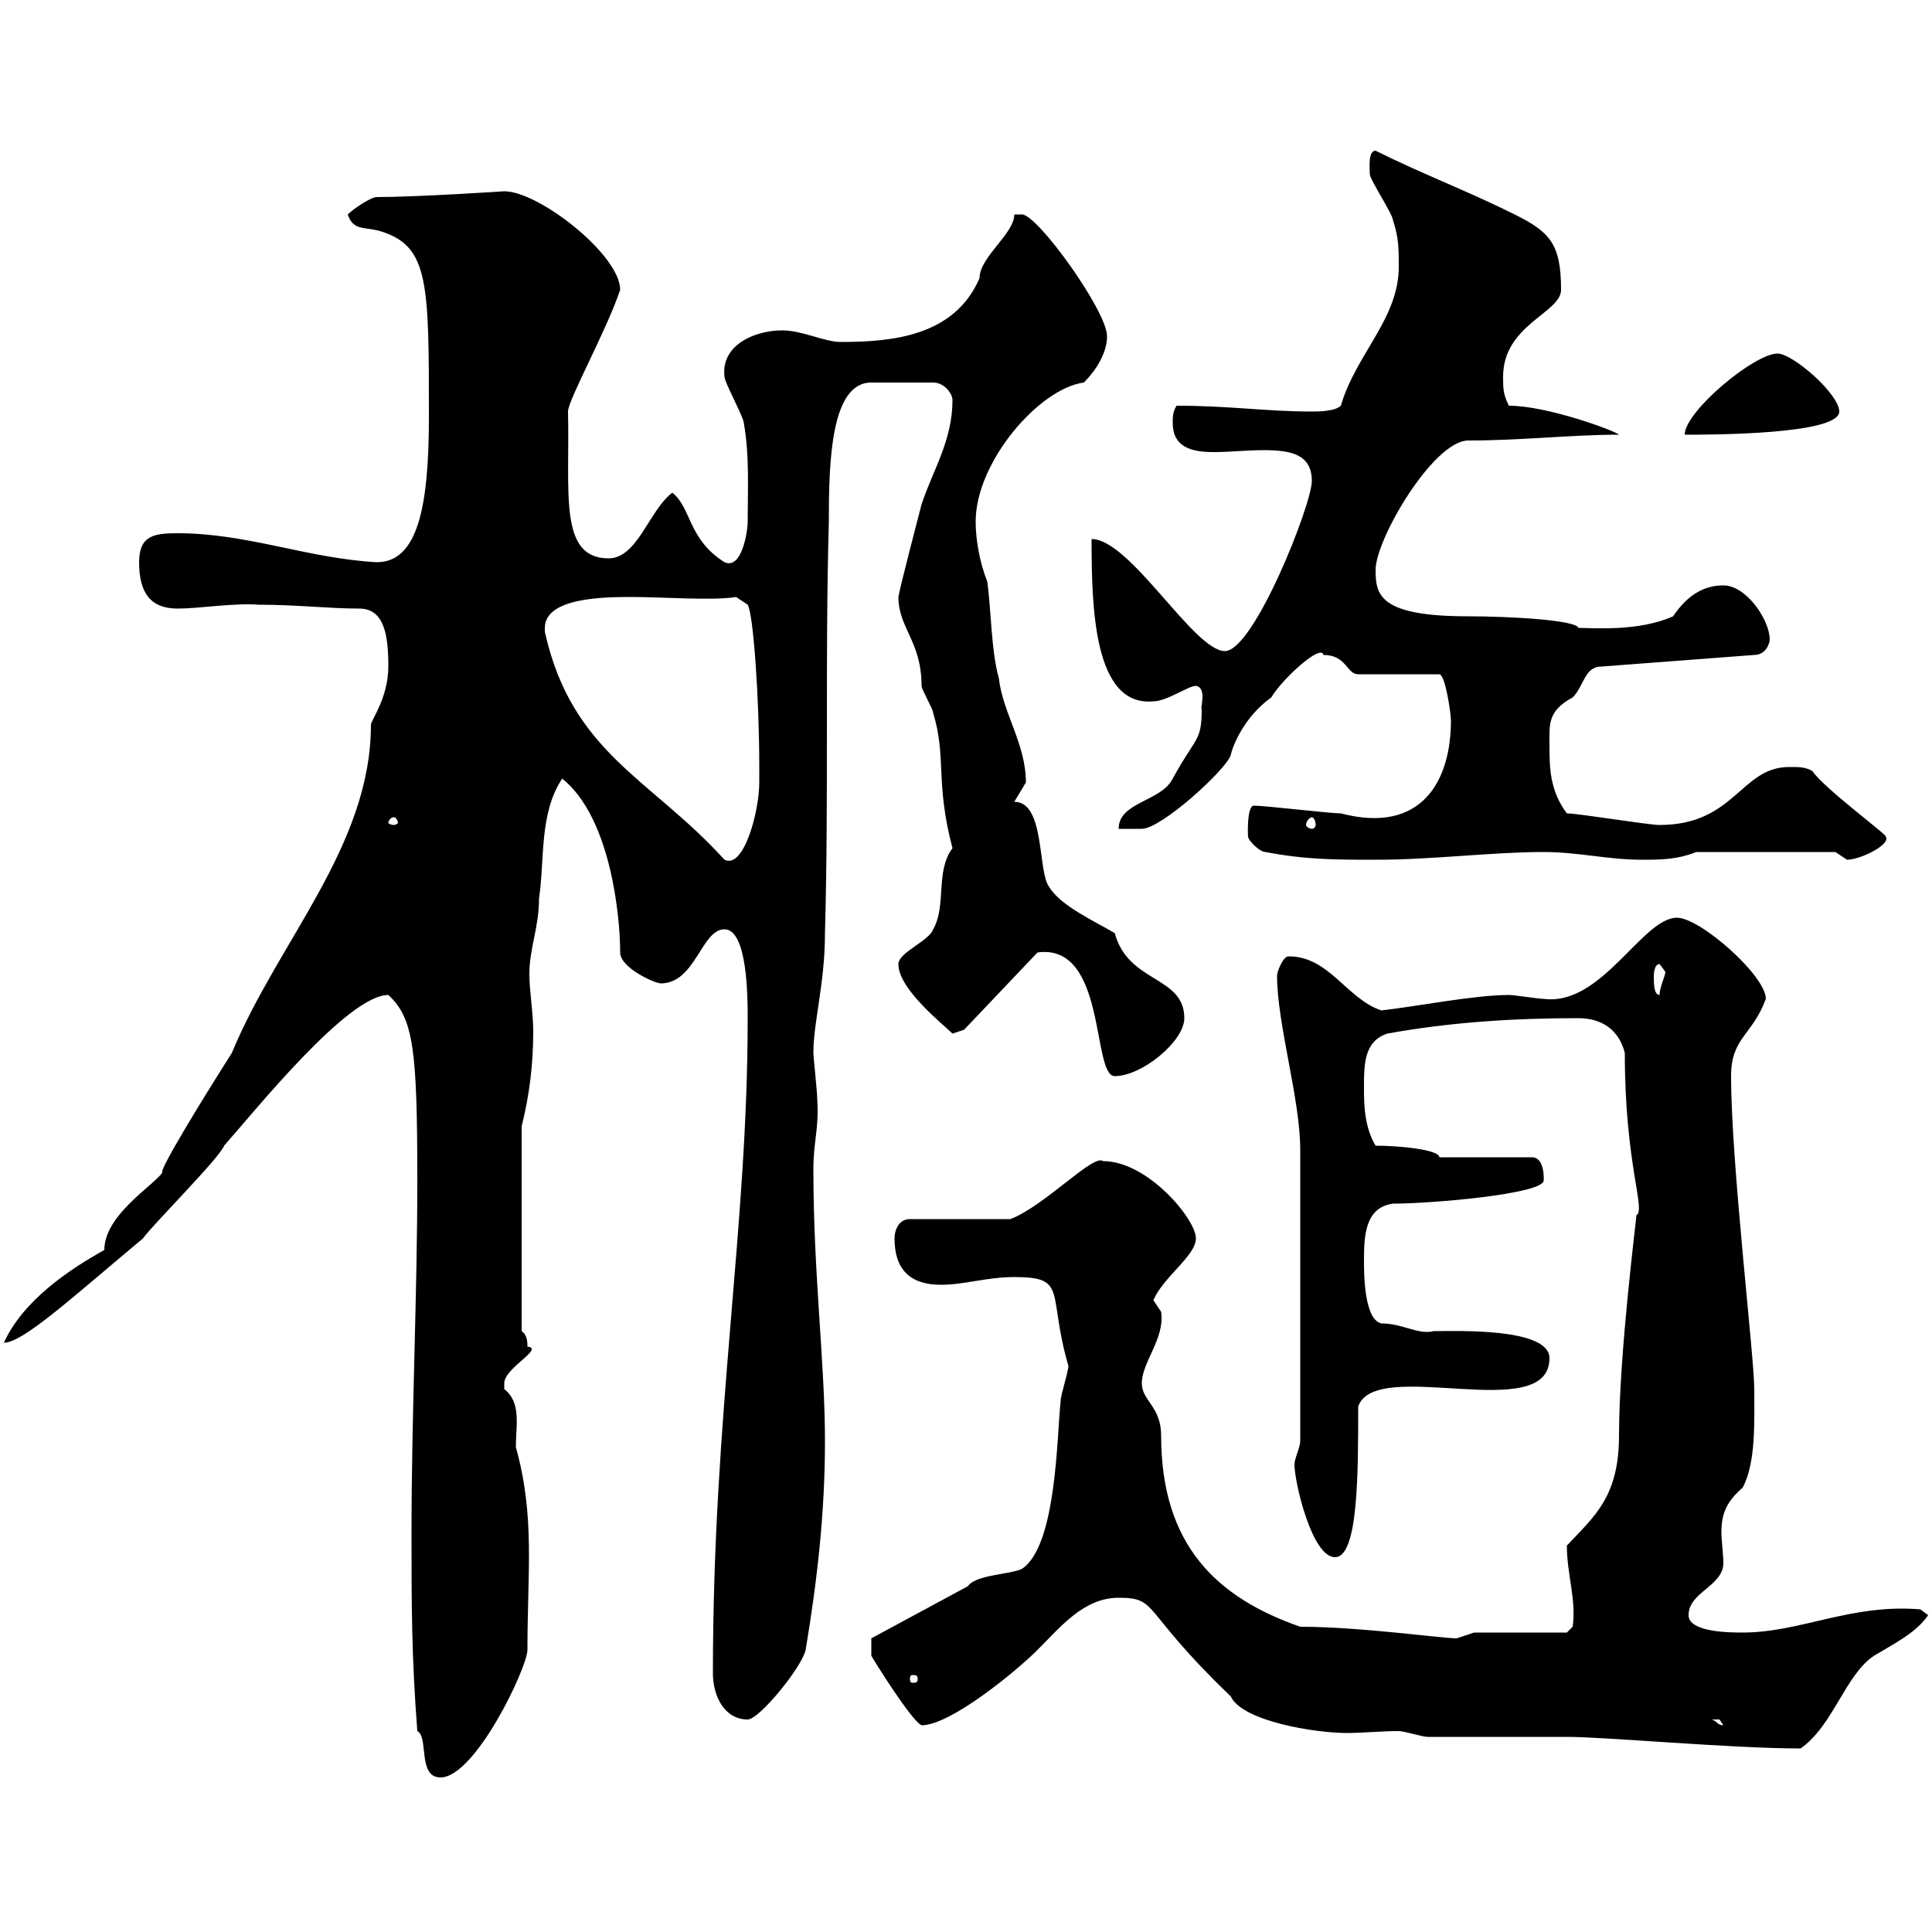<svg xmlns="http://www.w3.org/2000/svg" xmlns:xlink="http://www.w3.org/1999/xlink" width="300" height="300"><path d="M64.80 268.80C66.60 269.70 64.80 276 68.40 276C73.80 276 81.90 258.90 81.90 256.20C81.90 243.90 83.10 235.50 80.10 224.70C80.10 221.40 81 217.80 78.30 215.70C78.30 215.70 78.30 215.70 78.30 214.80C78.30 212.40 84.60 209.40 81.90 209.10C81.90 208.50 81.90 207.30 81 206.70L81 174.90C82.20 170.10 82.80 165.30 82.80 160.20C82.80 157.20 82.20 153.90 82.20 151.20C82.20 147.30 83.70 144 83.70 139.50C84.60 133.50 83.70 126.30 87.30 120.90C94.80 126.90 96.30 142.20 96.30 147.90C96.30 150.30 101.70 152.70 102.60 152.70C108 152.70 108.90 144.30 112.50 144.30C116.10 144.30 116.10 155.10 116.10 158.10C116.10 190.80 110.70 219.30 110.70 259.80C110.70 263.40 112.50 267 116.10 267C117.90 267 124.50 258.90 125.10 256.20C126.90 245.40 128.10 234.90 128.10 223.80C128.10 211.50 126.30 198 126.30 181.50C126.30 177.30 127.20 175.20 126.90 170.70C126.90 169.50 126.30 164.10 126.30 163.50C126.30 158.70 128.10 152.70 128.10 144.90C128.70 123.30 128.10 102.90 128.70 81C128.70 71.70 129 59.40 135.30 59.40L144.90 59.40C146.70 59.40 147.90 61.20 147.90 62.10C147.90 68.40 144.90 72.90 143.10 78.30C142.50 80.70 139.80 90.90 139.50 92.70C139.50 97.50 143.10 99.60 143.10 106.50C143.10 107.10 144.90 110.10 144.90 110.70C147 117.60 145.20 121.50 147.90 131.70C145.20 135.30 147 140.70 144.90 144.30C144.30 146.10 139.50 147.90 139.50 149.70C139.50 153.60 146.40 159 147.90 160.50L149.70 159.90L161.10 147.90C171.90 146.40 169.50 167.10 173.10 167.10C177.30 167.10 183.90 161.70 183.90 158.10C183.90 151.50 175.20 152.70 173.10 144.90C170.10 143.10 164.70 140.70 162.90 137.70C161.10 135.30 162.30 124.50 157.50 124.50C157.50 124.50 159.30 121.50 159.30 121.50C159.30 115.50 155.70 110.70 155.10 105.30C153.90 101.10 153.90 94.50 153.30 90.30C152.10 87.30 151.50 83.70 151.50 81C151.50 71.70 161.40 60.30 168.30 59.40C170.10 57.60 171.90 54.90 171.90 52.20C171.90 48.30 161.10 33.30 158.70 33.30C158.70 33.30 157.50 33.30 157.50 33.30C157.50 36.30 152.10 39.90 152.10 43.20C148.20 52.20 138.60 53.10 130.50 53.10C128.10 53.10 124.50 51.30 121.50 51.30C117 51.30 111.90 53.70 112.50 58.50C112.50 59.40 115.50 64.80 115.50 65.70C116.40 70.80 116.10 75.90 116.10 81C116.10 82.50 115.20 88.50 112.50 87.30C106.80 83.70 107.40 78.90 104.40 76.50C100.80 79.20 99 86.70 94.50 86.70C86.70 86.70 88.50 76.50 88.20 63.90C88.20 62.10 94.20 51.30 96.30 45C96.30 39.60 83.70 29.70 78.30 29.70C78.30 29.70 64.80 30.60 58.50 30.60C57.60 30.60 54.90 32.40 54 33.30C54.90 36 56.70 35.10 59.40 36C66.60 38.40 66.60 44.10 66.60 64.80C66.60 78.90 64.80 87.30 58.50 87.30C47.70 86.70 38.40 82.80 27.60 82.80C24 82.80 21.60 83.10 21.60 87.30C21.60 92.10 23.40 94.50 27.60 94.50C30.90 94.50 36.30 93.60 40.20 93.90C46.20 93.90 51 94.50 55.80 94.50C59.70 94.50 60.30 98.70 60.30 103.50C60.30 108.30 57.60 111.90 57.60 112.50C57.60 131.40 43.20 146.10 36 163.50C31.80 170.10 24.60 181.80 25.20 182.10C23.70 184.20 16.20 188.70 16.20 194.10C10.80 197.10 3.60 201.90 0.60 208.50C3.60 208.50 11.40 201.30 22.20 192.30C23.40 190.50 34.20 179.70 34.80 177.90C39.60 172.50 54 154.50 60.30 154.50C64.20 158.10 64.80 162.90 64.80 183.30C64.80 201.30 63.90 219.30 63.90 238.20C63.90 249 63.90 257.10 64.80 268.80ZM173.70 248.10C180 248.10 177 249.90 191.10 263.40C192.90 267.30 204.30 269.10 209.10 269.10C211.50 269.10 214.50 268.80 217.20 268.80C218.10 268.80 220.80 269.70 221.70 269.70C223.50 269.70 241.50 269.70 243.30 269.70C249.30 269.70 268.80 271.50 279.60 271.50C284.70 267.90 286.50 260.10 291 257.10C294 255.30 297.60 253.50 299.40 250.80L298.20 249.90C287.40 249 279.60 253.50 270.60 253.50C268.80 253.50 262.20 253.50 262.20 250.80C262.20 247.20 267.60 246.30 267.60 242.70C267.60 241.20 267.30 239.40 267.30 237.90C267.30 234.90 268.20 233.10 270.60 231C272.70 227.10 272.40 220.50 272.40 215.70C272.40 210.60 268.80 180.60 268.80 167.10C268.80 161.10 272.10 160.80 274.20 155.10C274.20 151.50 264 142.50 260.40 142.50C255 142.50 248.70 156.30 239.70 155.10C238.80 155.10 235.20 154.50 234.30 154.50C228.90 154.50 219.90 156.30 214.50 156.90C209.10 155.10 206.40 148.50 200.10 148.50C199.20 148.50 198.30 150.90 198.30 151.50C198.30 159 201.90 170.70 201.90 178.50C201.90 185.70 201.90 203.10 201.90 223.80C201.90 224.70 201 226.50 201 227.40C201 230.10 203.70 241.80 207.30 241.80C210.90 241.80 210.90 228.90 210.90 218.40C213.60 210.60 240.60 221.40 240.60 210.90C240.60 206.10 225.90 206.70 222.60 206.70C220.20 207.30 217.80 205.50 214.50 205.50C211.80 204.90 211.80 197.70 211.80 195.90C211.80 192.30 211.80 187.50 216.30 186.90C222.30 186.90 239.70 185.40 239.70 183.30C239.70 183.60 240 179.70 237.90 179.70L223.50 179.70C223.50 178.50 217.20 177.90 213.60 177.90C211.80 174.90 211.80 171.30 211.80 168.90C211.80 165.30 211.80 161.70 215.40 160.50C225.30 158.70 235.20 158.10 245.10 158.10C248.70 158.10 251.40 159.90 252.30 163.50C252.30 180.90 255.60 187.80 254.10 188.70C254.10 189.30 251.40 210.30 251.40 222.90C251.40 232.50 247.50 235.50 243.30 240C243.30 244.50 244.80 248.40 244.20 252.60C244.20 252.60 243.30 253.50 243.30 253.50L228.90 253.50C228.90 253.50 226.20 254.40 226.20 254.40C223.80 254.40 211.20 252.60 201.90 252.60C189 248.10 180.30 240 180.30 222.90C180.30 218.40 177.30 217.50 177.30 214.80C177.30 211.50 180.90 207.90 180.30 203.70C180.30 203.70 179.10 201.90 179.10 201.90C180.60 198.30 185.70 195 185.70 192.30C185.70 189.30 178.20 180.30 171.30 180.30C169.80 179.10 162.30 187.20 156.90 189.30L141.30 189.30C139.50 189.30 138.90 191.10 138.90 192.30C138.90 197.10 141.30 199.50 146.10 199.50C149.70 199.50 153.30 198.30 157.50 198.30C165.90 198.30 162.60 200.70 165.90 212.10C165.90 213 164.70 216.60 164.70 217.50C164.10 222.90 164.10 240 158.70 243.60C156.90 244.50 151.50 244.50 150.30 246.30L135.30 254.40L135.30 257.10C135.60 257.70 141.60 267.30 143.10 267.90C147.60 267.90 157.80 259.50 161.10 256.20C164.70 252.60 168.30 248.10 173.70 248.10ZM265.80 267C265.80 267 265.80 267 267 267C267 267 267.60 267.90 267.60 267.90C266.70 267.90 266.70 267.30 265.80 267ZM142.50 260.70C142.50 261.30 142.20 261.30 141.60 261.30C141.60 261.30 141.30 261.30 141.30 260.70C141.30 260.10 141.60 260.10 141.60 260.10C142.20 260.10 142.50 260.10 142.50 260.70ZM256.80 151.50C256.80 151.50 256.80 149.70 257.70 149.70C257.70 149.70 258.60 150.90 258.60 150.90C258.60 151.50 257.70 153.30 257.70 154.50C256.80 154.50 256.80 152.70 256.80 151.50ZM84.60 97.50C84.60 92.70 94.20 92.70 98.10 92.70C102.90 92.70 110.70 93.30 114.30 92.70L116.10 93.90C117 95.40 117.90 108.60 117.90 119.10L117.90 121.50C117.90 126 115.50 135 112.50 133.50C101.10 120.90 88.80 117 84.60 98.10C84.60 98.10 84.60 98.10 84.60 97.50ZM196.50 132.30C202.80 133.50 207.30 133.50 213.60 133.50C222.60 133.50 231.60 132.30 239.70 132.30C245.10 132.30 249.60 133.50 255 133.50C257.70 133.50 260.40 133.50 263.40 132.30L285 132.30C285 132.30 286.80 133.50 286.80 133.50C288.90 133.50 293.70 131.10 292.80 129.90C293.40 129.90 283.20 122.40 281.40 119.70C280.20 119.10 279.60 119.10 277.80 119.10C270.30 119.10 269.40 128.10 257.70 128.10C255.90 128.10 245.10 126.30 243.30 126.30C240.60 122.70 240.60 119.10 240.60 115.50C240.60 112.50 240.30 110.40 244.20 108.30C246 106.50 246 103.50 248.70 103.50L272.40 101.70C274.20 101.70 274.80 99.90 274.80 99.30C274.80 96.30 271.20 90.90 267.60 90.90C264.90 90.90 262.20 92.10 259.80 95.70C254.40 98.10 247.50 97.50 245.10 97.50C244.80 96.30 234.60 95.70 228 95.70C214.20 95.70 213.60 92.40 213.60 88.50C213.60 83.70 222.60 68.40 228 68.40C236.40 68.40 243.90 67.50 251.40 67.50C250.80 66.90 240.30 63 234.30 63C233.40 61.20 233.40 60.30 233.40 58.50C233.40 50.40 242.40 48.60 242.40 45C242.40 37.80 240.60 36 235.20 33.30C228 29.70 220.80 27 213.60 23.40C212.40 23.40 212.70 26.10 212.70 27C212.70 27.90 216.30 33.30 216.30 34.20C217.20 36.90 217.20 38.70 217.20 41.40C217.20 49.50 210.60 54.90 208.20 63C207.30 63.90 204.60 63.90 203.70 63.90C196.50 63.90 191.10 63 182.70 63C182.10 63.90 182.10 64.80 182.10 65.70C182.10 69.30 184.80 70.20 188.40 70.20C191.10 70.20 193.50 69.90 196.20 69.90C200.40 69.90 203.70 70.50 203.70 74.70C203.70 78.30 194.70 101.10 190.20 101.10C185.40 101.10 175.50 83.70 169.50 83.70C169.50 94.20 169.80 109.80 179.10 108.90C181.20 108.90 184.50 106.50 185.70 106.50C187.50 106.80 186.30 110.10 186.60 110.10C186.60 115.20 185.70 114.30 182.10 120.90C180.30 124.50 173.70 124.50 173.70 128.70C173.70 128.70 176.70 128.70 177.30 128.70C180.30 128.70 190.20 119.70 191.10 117.30C191.40 115.80 193.20 111.30 197.40 108.30C199.20 105.30 205.20 99.90 205.50 101.70C209.10 101.70 209.10 104.70 210.90 104.70L223.50 104.70C224.40 104.70 225.30 110.70 225.30 111.90C225.30 121.20 220.80 129.60 208.20 126.30C206.40 126.30 196.50 125.10 194.70 125.10C193.50 125.10 193.80 130.50 193.80 129.90C193.80 130.50 195.60 132.30 196.50 132.30ZM61.20 126.90C61.50 126.90 61.80 127.50 61.80 127.80C61.80 127.80 61.50 128.10 61.20 128.10C60.60 128.10 60.30 127.80 60.30 127.80C60.30 127.50 60.60 126.90 61.20 126.90ZM203.70 126.90C204 126.90 204.30 127.50 204.30 128.10C204.30 128.40 204 128.70 203.70 128.70C203.40 128.70 202.80 128.40 202.80 128.10C202.80 127.50 203.40 126.90 203.70 126.90ZM276 54.90C272.40 54.90 261.60 63.90 261.60 67.50C265.50 67.50 285.60 67.50 285.60 63.90C285.60 61.20 278.40 54.90 276 54.90Z"/></svg>